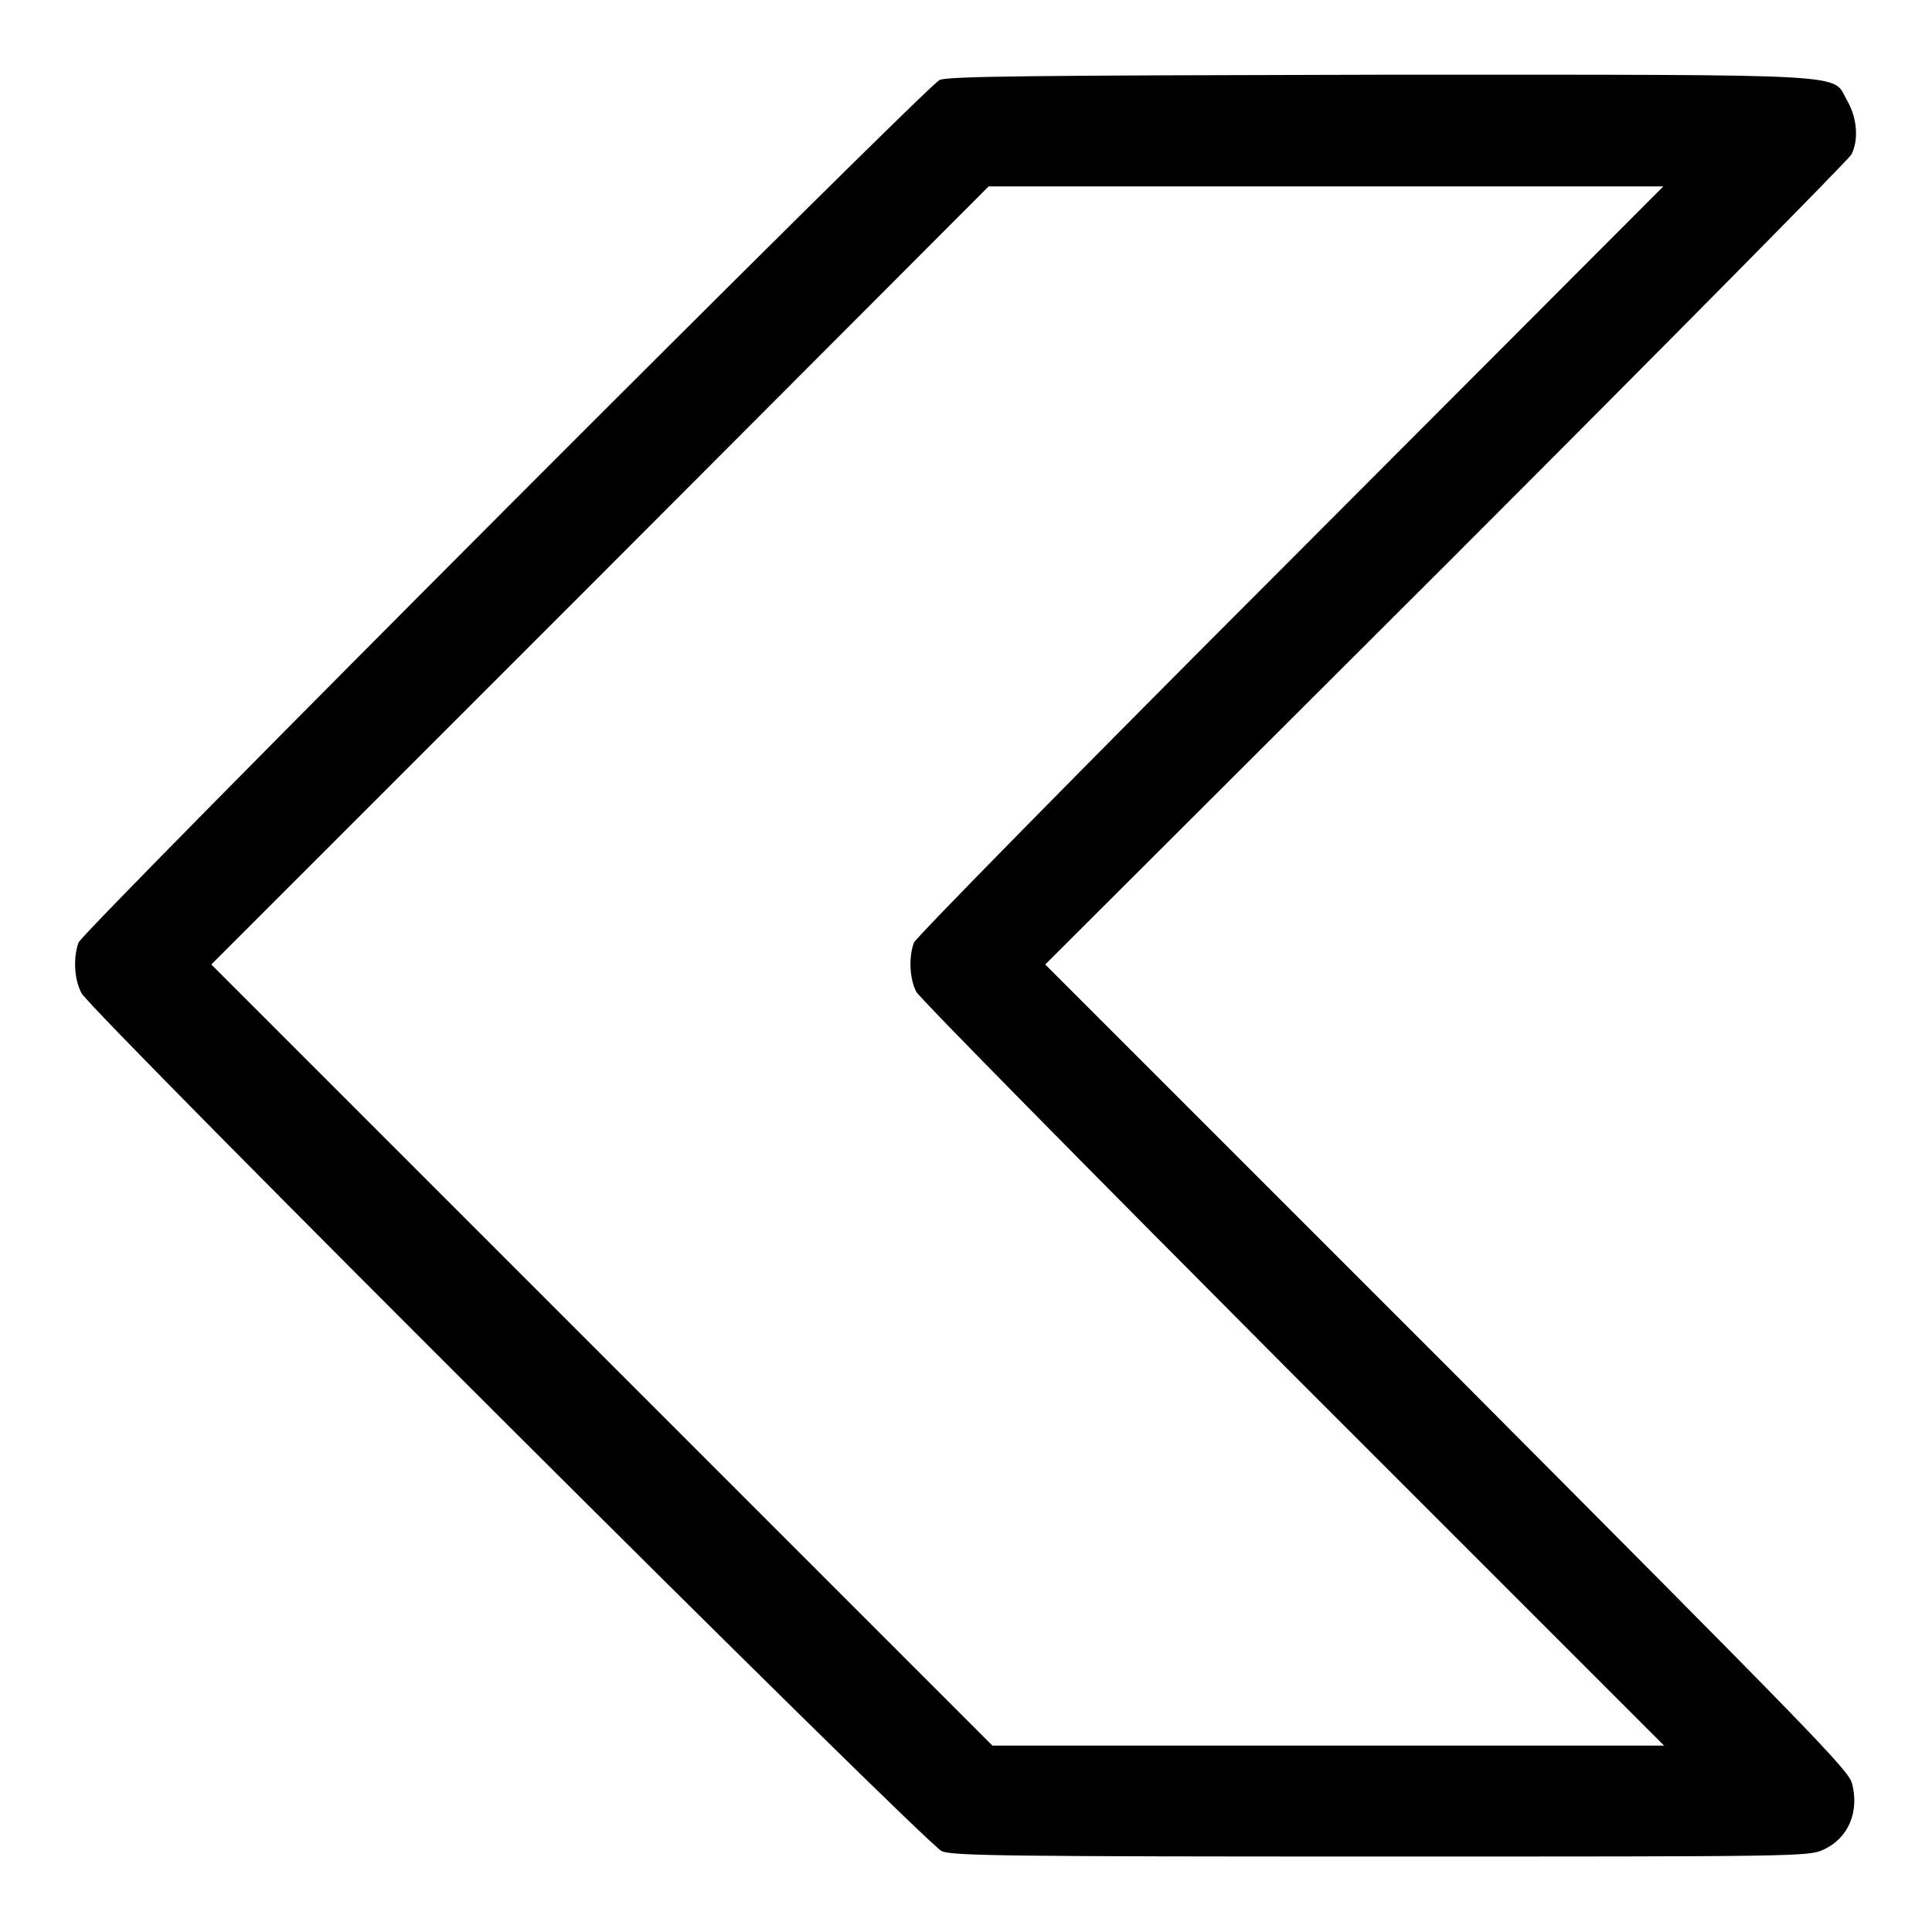 <?xml version="1.0" encoding="utf-8"?>
<!-- Svg Vector Icons : http://www.onlinewebfonts.com/icon -->
<!DOCTYPE svg PUBLIC "-//W3C//DTD SVG 1.1//EN" "http://www.w3.org/Graphics/SVG/1.1/DTD/svg11.dtd">
<svg version="1.1" xmlns="http://www.w3.org/2000/svg" xmlns:xlink="http://www.w3.org/1999/xlink" x="0px" y="0px" viewBox="0 0 256 256" enable-background="new 0 0 256 256" xml:space="preserve">
<g><g><g><path fill="#000000" d="M124.5,10.6c-1.9,0.9-113.4,112.6-114.1,114.3c-0.7,2-0.6,4.8,0.4,6.7c1.4,2.6,111.9,112.8,114,113.7c1.5,0.6,8.5,0.7,58.3,0.7c54.8,0,56.6,0,58.5-0.9c3.3-1.5,4.8-5,3.8-8.8c-0.5-1.8-5.2-6.6-53.7-55.3l-53.2-53.2l53.1-53c29.2-29.2,53.3-53.6,53.7-54.3c1-1.9,0.8-4.8-0.5-7.1c-2.2-3.7,2.7-3.5-61.6-3.5C135.9,10,125.7,10.1,124.5,10.6z M171,74.2c-27.9,27.9-49.6,50-49.9,50.7c-0.7,1.9-0.6,4.7,0.3,6.5c0.4,0.8,22.9,23.6,49.9,50.7l49.2,49.2h-44.5h-44.5l-51.7-51.7L28,127.8l51.5-51.5L131,24.7h44.7h44.7L171,74.2z"/></g></g></g>
</svg>